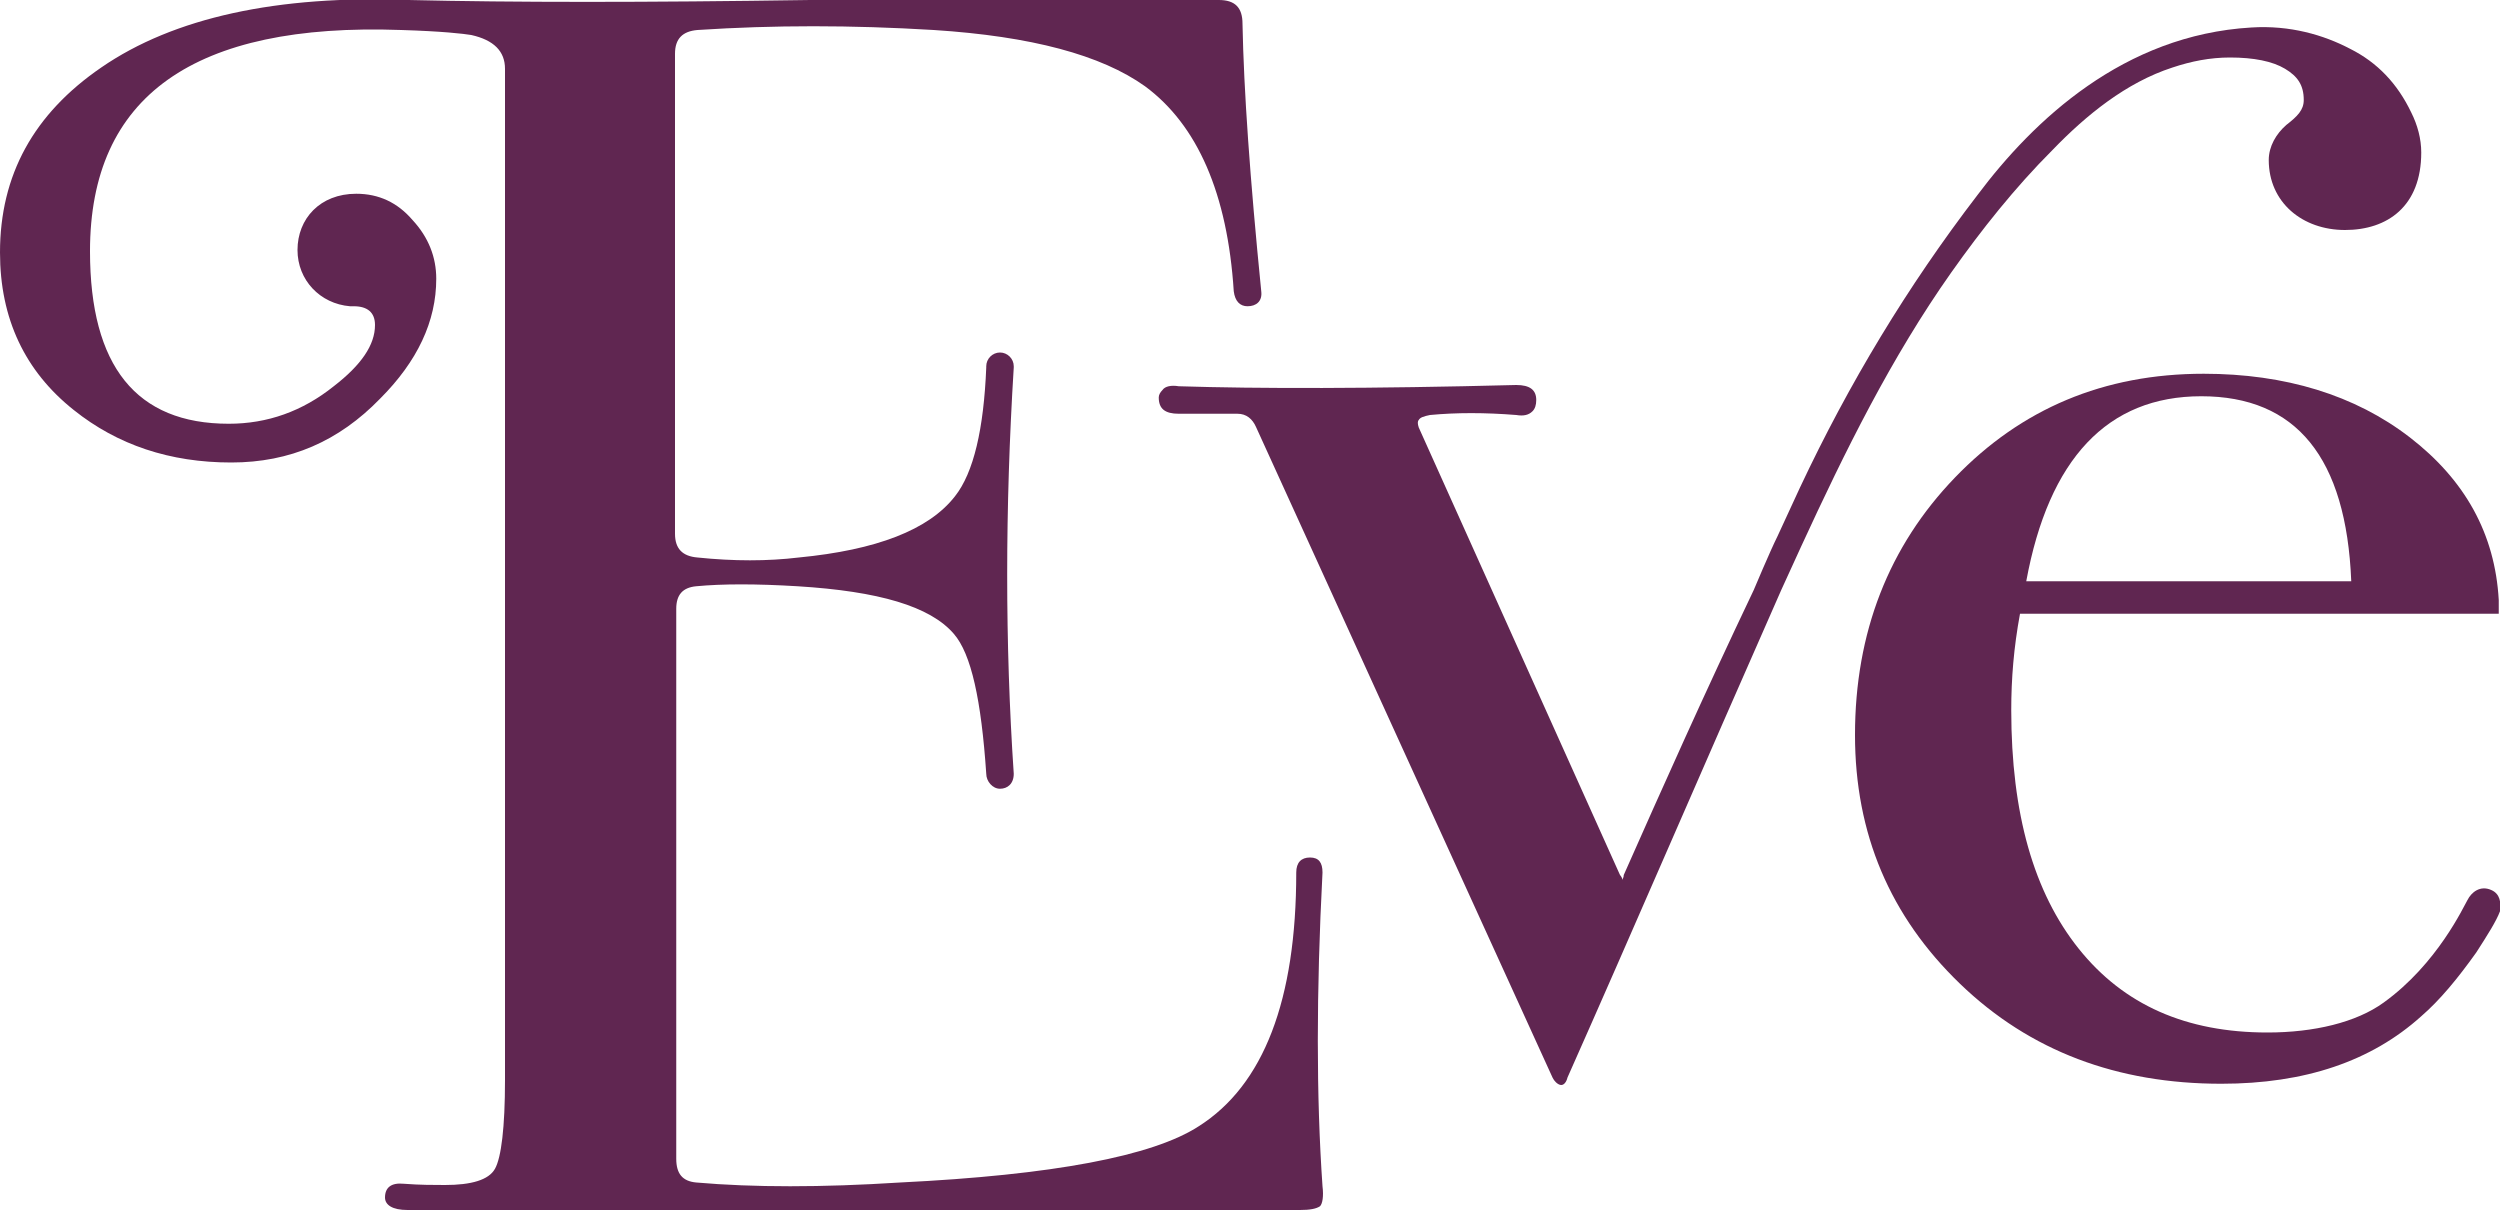 <?xml version="1.0" encoding="utf-8"?>
<!-- Generator: Adobe Illustrator 27.8.1, SVG Export Plug-In . SVG Version: 6.00 Build 0)  -->
<svg version="1.1" id="Layer_1" xmlns="http://www.w3.org/2000/svg" xmlns:xlink="http://www.w3.org/1999/xlink" x="0px" y="0px"
	 viewBox="0 0 200 96.9" style="enable-background:new 0 0 200 96.9;" xml:space="preserve">
<style type="text/css">
	.st0{fill:#231F20;}
	.st1{fill:#FCF6F6;}
	.st2{fill:#602651;}
	.st3{fill:#FFFFFF;}
	.st4{fill:#ECC3BF;}
	.st5{fill:#3D807B;}
	.st6{fill:#EABDAF;}
	.st7{fill:#A7493A;}
	.st8{fill:#13294B;}
	.st9{fill:#D14124;}
	.st10{fill:#82A679;}
	.st11{fill:none;}
	.st12{fill:#261214;}
	.st13{fill:#AD9838;}
	.st14{fill:#EE7C3B;}
	.st15{fill:#E5B76C;}
	.st16{fill:#F2CE92;}
	.st17{fill:#EABA36;}
	.st18{fill:#CAAF3B;}
	.st19{fill:#D65428;}
	.st20{fill:#2D1C20;}
	.st21{opacity:8.000000e-02;fill:#FFFFFF;}
	.st22{fill:#E01F26;}
	.st23{fill:#E10A0A;}
	.st24{fill:#1D1D1B;}
	.st25{fill:#0D0E02;}
	.st26{fill:#35414D;}
	.st27{fill:#231F20;stroke:#FFFFFF;stroke-width:3.363;stroke-miterlimit:10;}
	.st28{fill:#FCF6F6;stroke:#FFFFFF;stroke-width:3.363;stroke-miterlimit:10;}
	.st29{fill:#12284C;}
</style>
<g>
	<path class="st2" d="M164.2,12c2.7-2.8,5.9-5.4,9.6-6.6c1.5-0.5,3-0.8,4.6-0.8c1.9,0,3.4,0.3,4.4,0.9c1,0.6,1.5,1.3,1.5,2.5
		c0,0.8-0.5,1.3-1.4,2c-0.8,0.7-1.4,1.7-1.4,2.8c0,3.4,2.7,5.6,6.1,5.6c3.4,0,6.1-1.9,6.1-6.2c0-1.1-0.3-2.2-0.8-3.2
		c-1.1-2.3-2.7-4-4.9-5.1c-2.1-1.1-4.8-1.9-7.9-1.7c-10.2,0.6-17.4,7.4-21.9,13.4c-5.6,7.3-10.3,15.1-14.2,23.4
		c-0.6,1.3-1.2,2.6-1.8,3.9c-0.6,1.2-1.9,4.3-1.9,4.3l0,0C136.3,55.6,133,63,129.9,70c0,0.2-0.1,0.3-0.1,0.4c0-0.1-0.1-0.3-0.2-0.4
		l-16.1-35.8c-0.1-0.3-0.1-0.5,0-0.6c0.1-0.2,0.4-0.3,0.9-0.4c2.1-0.2,4.4-0.2,6.9,0c0.6,0.1,1,0,1.3-0.3c0.2-0.2,0.3-0.5,0.3-0.9
		c0-0.8-0.5-1.2-1.6-1.2c-11.6,0.3-20.7,0.3-27,0.1c-0.6-0.1-1.1,0-1.3,0.3c-0.2,0.2-0.3,0.4-0.3,0.6c0,0.9,0.5,1.3,1.6,1.3l4.7,0
		c0.7,0,1.2,0.4,1.5,1.1l23.7,52c0.2,0.4,0.5,0.6,0.7,0.6c0,0,0,0,0,0c0.2,0,0.4-0.2,0.5-0.6c5.2-11.7,10.7-24.5,17.1-39l1.6-3.5
		c0,0,0,0,0,0c3.5-7.6,7.2-15.1,12-21.9C158.5,18.4,161.2,15,164.2,12z"/>
	<path class="st2" d="M105.8,69.8c0-0.8-0.3-1.2-1-1.2c-0.7,0-1.1,0.4-1.1,1.2c0,10.2-2.6,17-7.8,20.3c-3.7,2.4-11.7,3.9-23.9,4.5
		c-6.3,0.4-11.7,0.4-16.3,0c-1.1-0.1-1.6-0.7-1.6-1.9v-44c0-1.1,0.5-1.7,1.6-1.8c2.1-0.2,4.8-0.2,8.1,0c6.5,0.4,10.6,1.6,12.5,3.8
		c1.4,1.6,2.2,5.3,2.6,11.2c0,0.6,0.5,1.2,1.1,1.2c0.6,0,1.1-0.4,1.1-1.2c-0.7-10.4-0.7-21.2,0-32.5c0,0,0-0.1,0-0.1
		c0-0.6-0.5-1.1-1.1-1.1c-0.6,0-1.1,0.5-1.1,1.1h0c0,0,0,0,0,0c0,0,0,0,0,0c0,0,0,0,0,0c0,0,0,0.1,0,0.1c-0.2,4.9-1,8.4-2.5,10.3
		c-2.1,2.7-6.3,4.3-12.5,4.9c-2.5,0.3-5.2,0.3-8.1,0c-1.2-0.1-1.8-0.7-1.8-1.9V4.3c0-1.2,0.6-1.8,1.8-1.9C61.9,2,68.1,2,74.7,2.4
		c7.8,0.5,13.4,2,16.9,4.5c4.2,3.1,6.6,8.6,7.1,16.4c0.1,0.8,0.5,1.2,1.1,1.2c0.7,0,1.2-0.4,1.1-1.2c-0.9-9-1.4-16.1-1.5-21.4
		c0-1.3-0.6-1.9-1.9-1.9H64.8c-13.1,0.2-23.8,0.2-32.1,0C22.2-0.4,13.9,1.4,8.1,5.4C2.7,9.1,0,14,0,20.2c0,5.3,2,9.5,5.9,12.6
		c3.5,2.8,7.7,4.2,12.6,4.2c4.7,0,8.6-1.7,11.9-5.1c3-3,4.5-6.2,4.5-9.6c0-1.7-0.6-3.3-1.9-4.7c-1.2-1.4-2.7-2.1-4.5-2.1
		c-2.9,0-4.7,2-4.7,4.5c0,2.4,1.8,4.3,4.2,4.5c0.1,0,0.2,0,0.3,0c1.1,0,1.7,0.5,1.7,1.5c0,1.6-1.1,3.2-3.3,4.9c-2.5,2-5.3,3-8.4,3
		c-7.4,0-11.1-4.6-11.1-13.8c0-12.4,8.3-18.3,24.9-17.7c3.3,0.1,5,0.3,5.6,0.4c1.8,0.4,2.7,1.3,2.7,2.7v80.9c0,3.8-0.3,6.2-0.8,7.1
		c-0.5,0.9-1.9,1.3-4,1.3c-0.9,0-2,0-3.3-0.1c-1-0.1-1.5,0.3-1.5,1.1c0,0.6,0.6,1,1.8,1H104c0.8,0,1.3-0.1,1.6-0.3
		c0.2-0.2,0.3-0.8,0.2-1.6C105.3,87.7,105.3,79.4,105.8,69.8z"/>
	<path class="st2" d="M199.3,71.2c-0.9-0.4-1.6,0.2-1.9,0.8c-0.3,0.5-2.4,5.1-6.7,8.2c-2.2,1.6-5.6,2.4-9.3,2.4
		c-6.5,0-11.5-2.2-15.1-6.7c-3.6-4.5-5.4-10.8-5.4-19.1c0-2.5,0.2-5,0.7-7.7l38.3,0c0,0,0-0.5,0-1.1c0,0,0,0,0,0
		c-0.3-5.3-2.7-9.6-7.1-13c-4.4-3.4-10-5.1-16.5-5.1c-8,0-14.6,2.8-19.9,8.3c-5.3,5.5-8,12.4-8,20.6c0,7.9,2.8,14.5,8.4,19.9
		c5.6,5.4,12.6,8,20.9,8c6.7,0,12-1.8,16-5.4c1.5-1.3,2.9-3,4.4-5.1c0.9-1.4,1.6-2.5,1.9-3.3c0,0,0,0,0,0
		C200.1,72.2,200,71.5,199.3,71.2z M176.1,31.7c7.6,0,11.6,4.9,12,14.8h-26C163.9,36.7,168.6,31.7,176.1,31.7z"/>
</g>
</svg>
